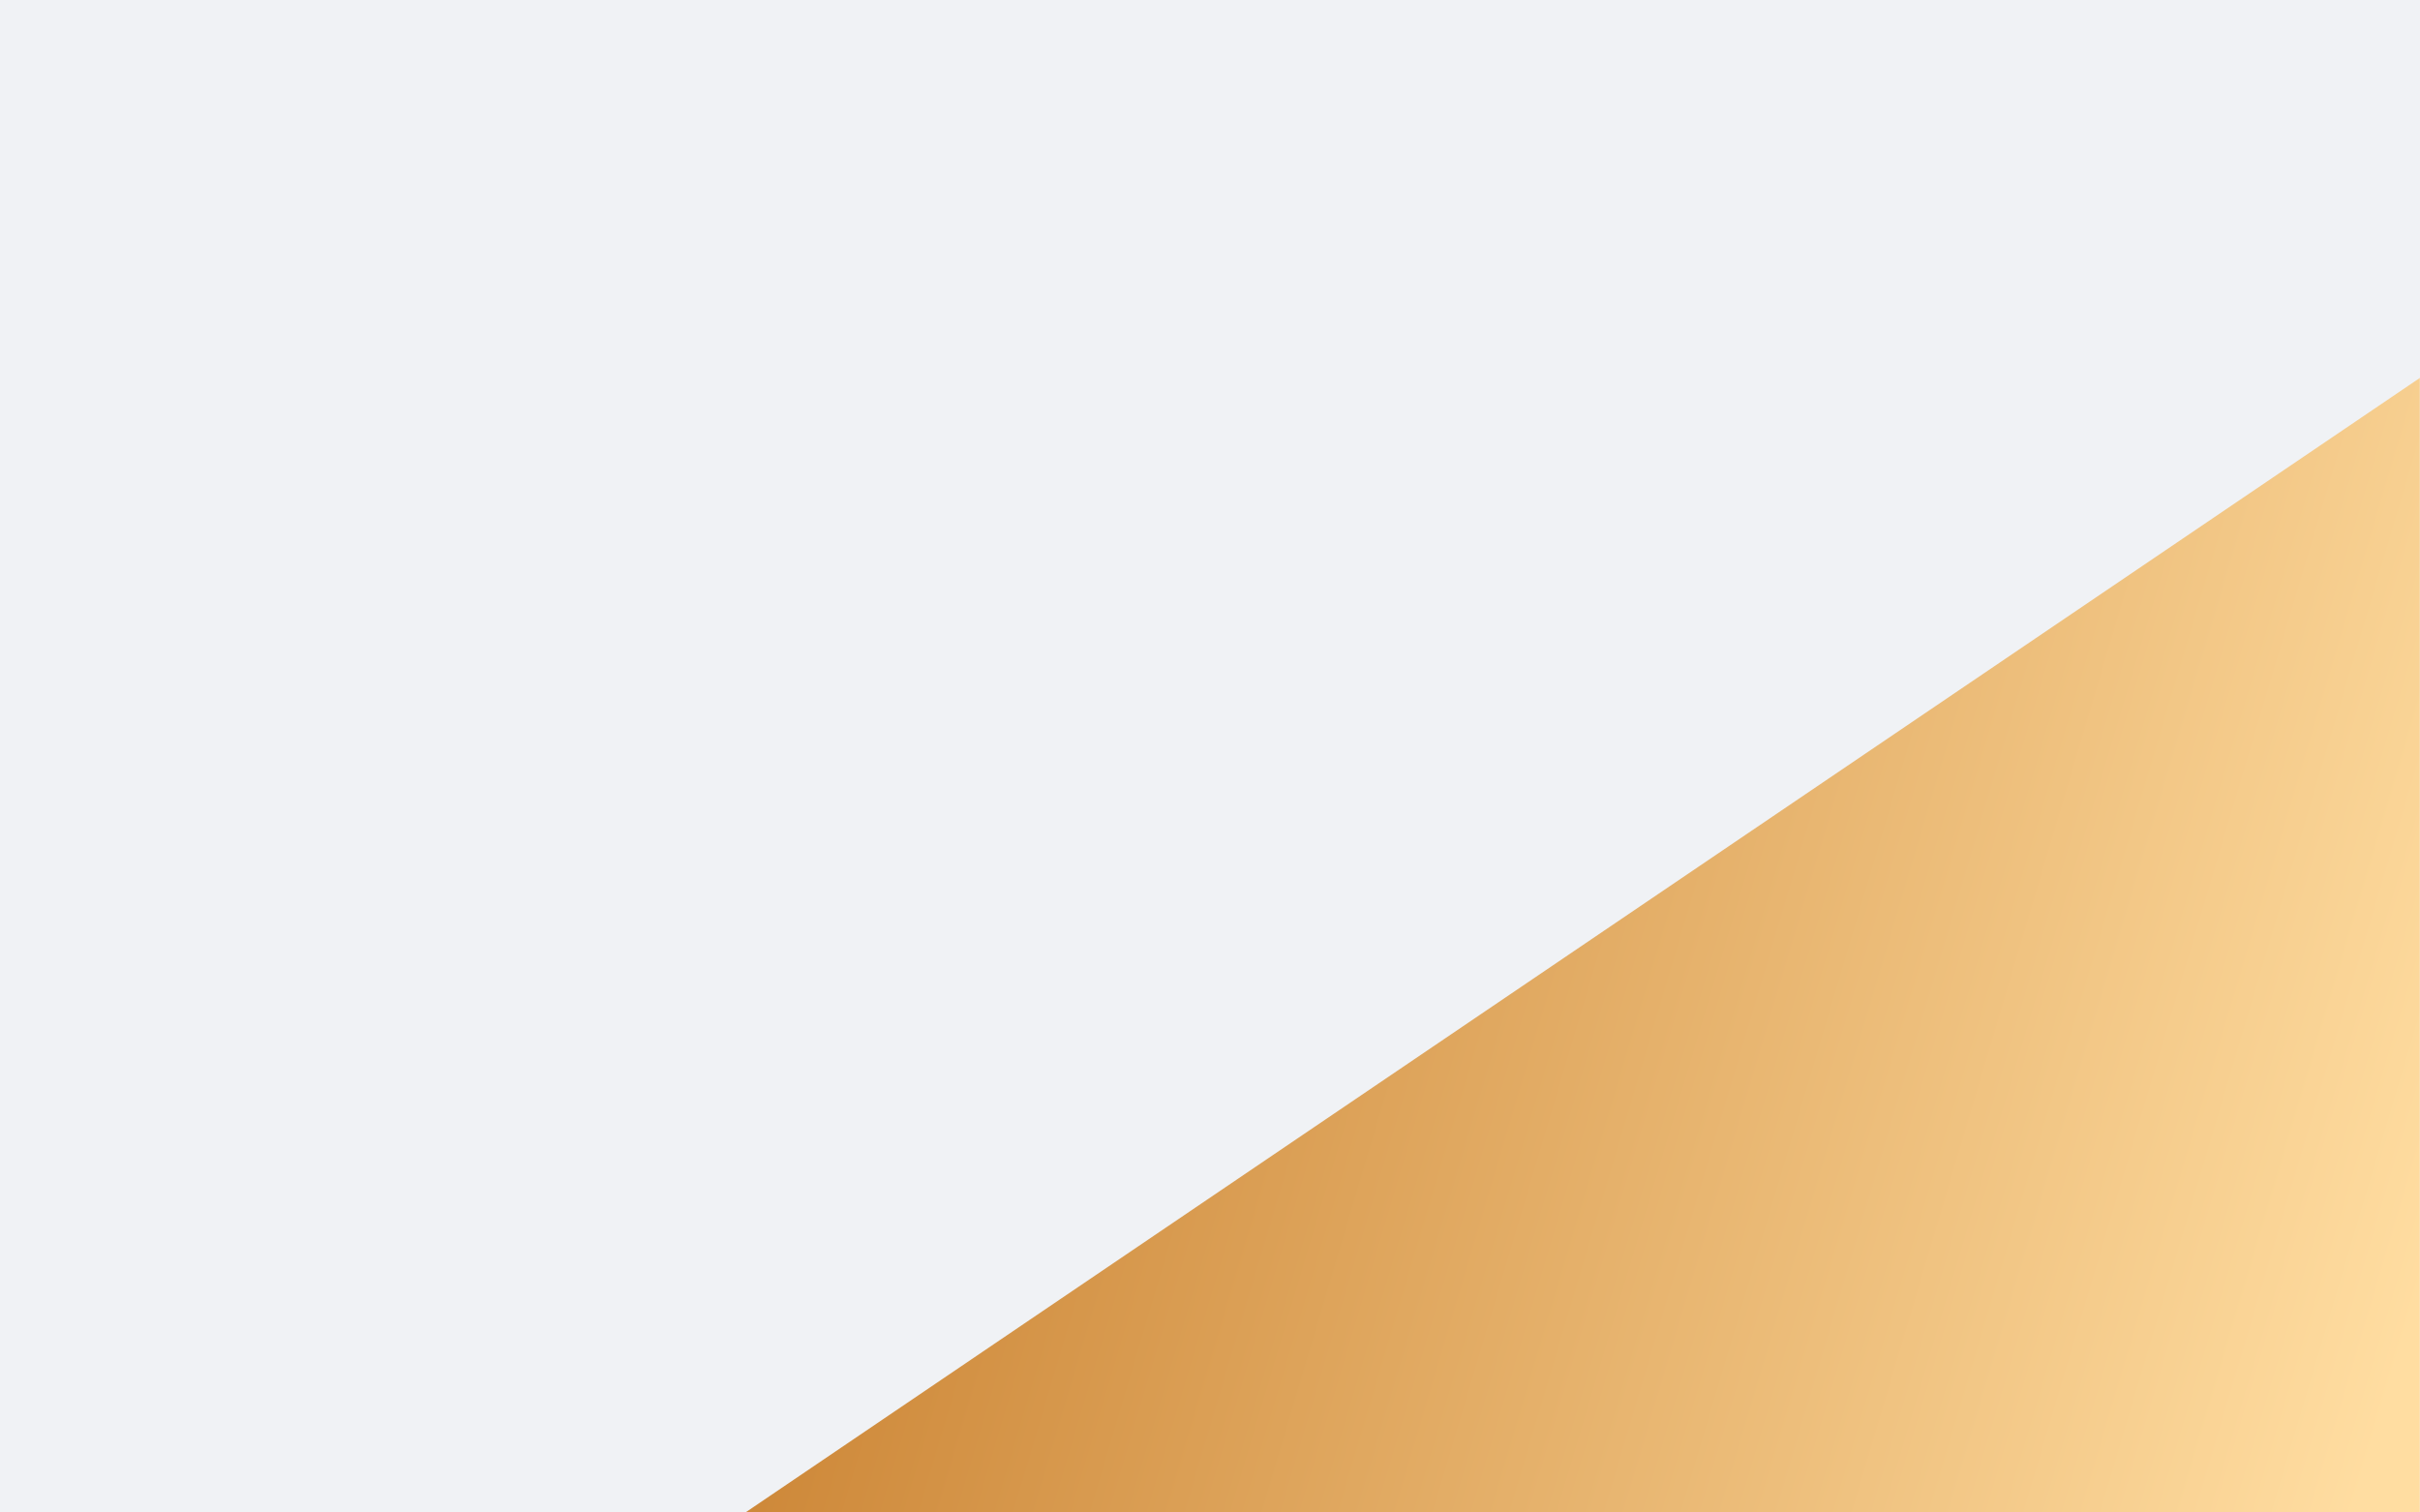 <svg xmlns="http://www.w3.org/2000/svg" xmlns:xlink="http://www.w3.org/1999/xlink" width="1440" height="900" viewBox="0 0 1440 900">
    <rect x="0" y="0" width="1440" height="900" fill="#333333" stroke="none"/>
    <defs>
        <path id="xz2y7lms0a" d="M0 0H1440V900H0z"/>
        <path id="dv0h9c804c" d="M112 118L904.764 1066.831 1095.951 400.085z"/>
        <linearGradient id="00ycyvmpid" x1="2.348%" x2="95.721%" y1="50%" y2="50%">
            <stop offset="0%" stop-color="#CE893A"/>
            <stop offset="0%" stop-color="#CE893A"/>
            <stop offset="0%" stop-color="#CE893A"/>
            <stop offset="100%" stop-color="#FFDDA1"/>
        </linearGradient>
    </defs>
    <g fill="none" fill-rule="evenodd">
        <g>
            <mask id="qkldalwofb" fill="#fff">
                <use xlink:href="#xz2y7lms0a"/>
            </mask>
            <use fill="#F0F2F5" xlink:href="#xz2y7lms0a"/>
            <g mask="url(#qkldalwofb)">
                <g transform="translate(1028, 592.5) scale(-1, -1) translate(-1028, -592.5) translate(424, 0)">
                    <use fill="url(#00ycyvmpid)" transform="translate(603.975, 592.416) scale(-1, 1) rotate(-16) translate(-603.975, -592.416)" xlink:href="#dv0h9c804c"/>
                </g>
            </g>
        </g>
    </g>
</svg>
